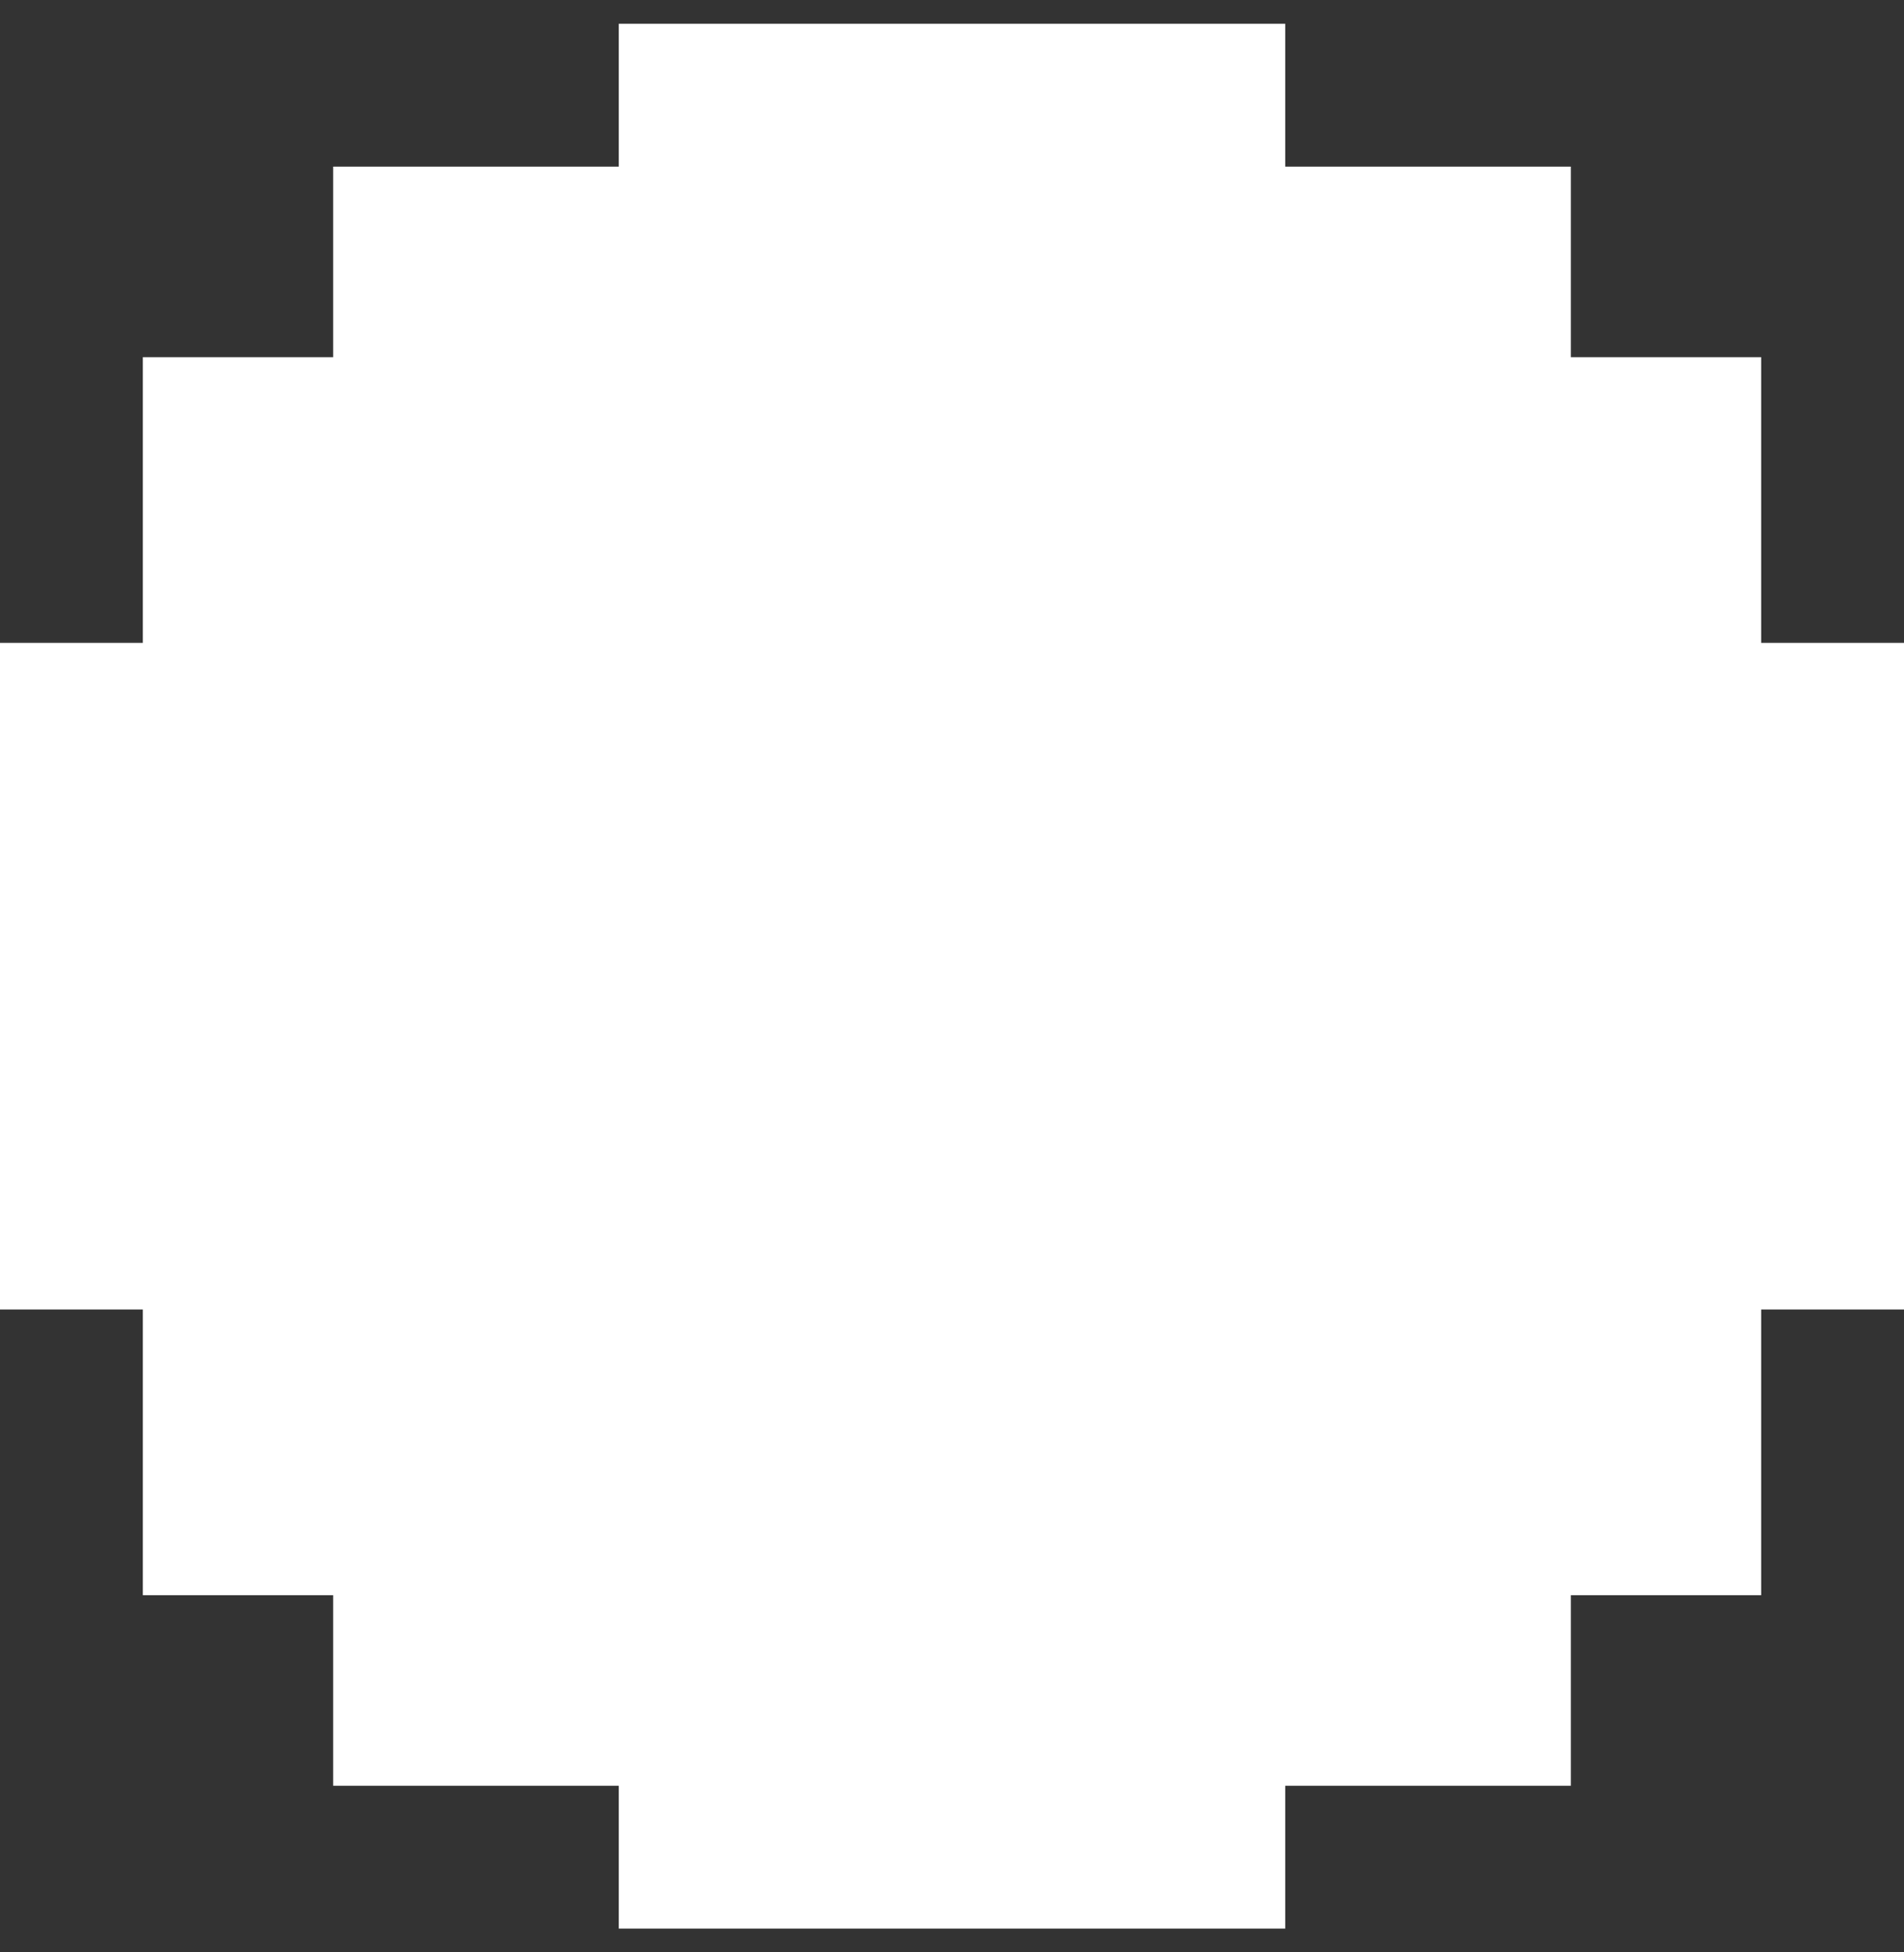 <svg width="40" height="41" viewBox="0 0 40 41" fill="none" xmlns="http://www.w3.org/2000/svg">
<rect x="0" y="0" width="40" height="41" fill="#333333" stroke="none"/>
<path d="M13 3.5V0.5H14.5H25.5H27V3.5H33V7.5H37V13.5H40V27.5H37V33.5H33V37.5H27V40.5H13V37.5H7V33.5H3V27.5H0V13.5H3V7.5H7V3.5H13Z" fill="white"/>
</svg>
